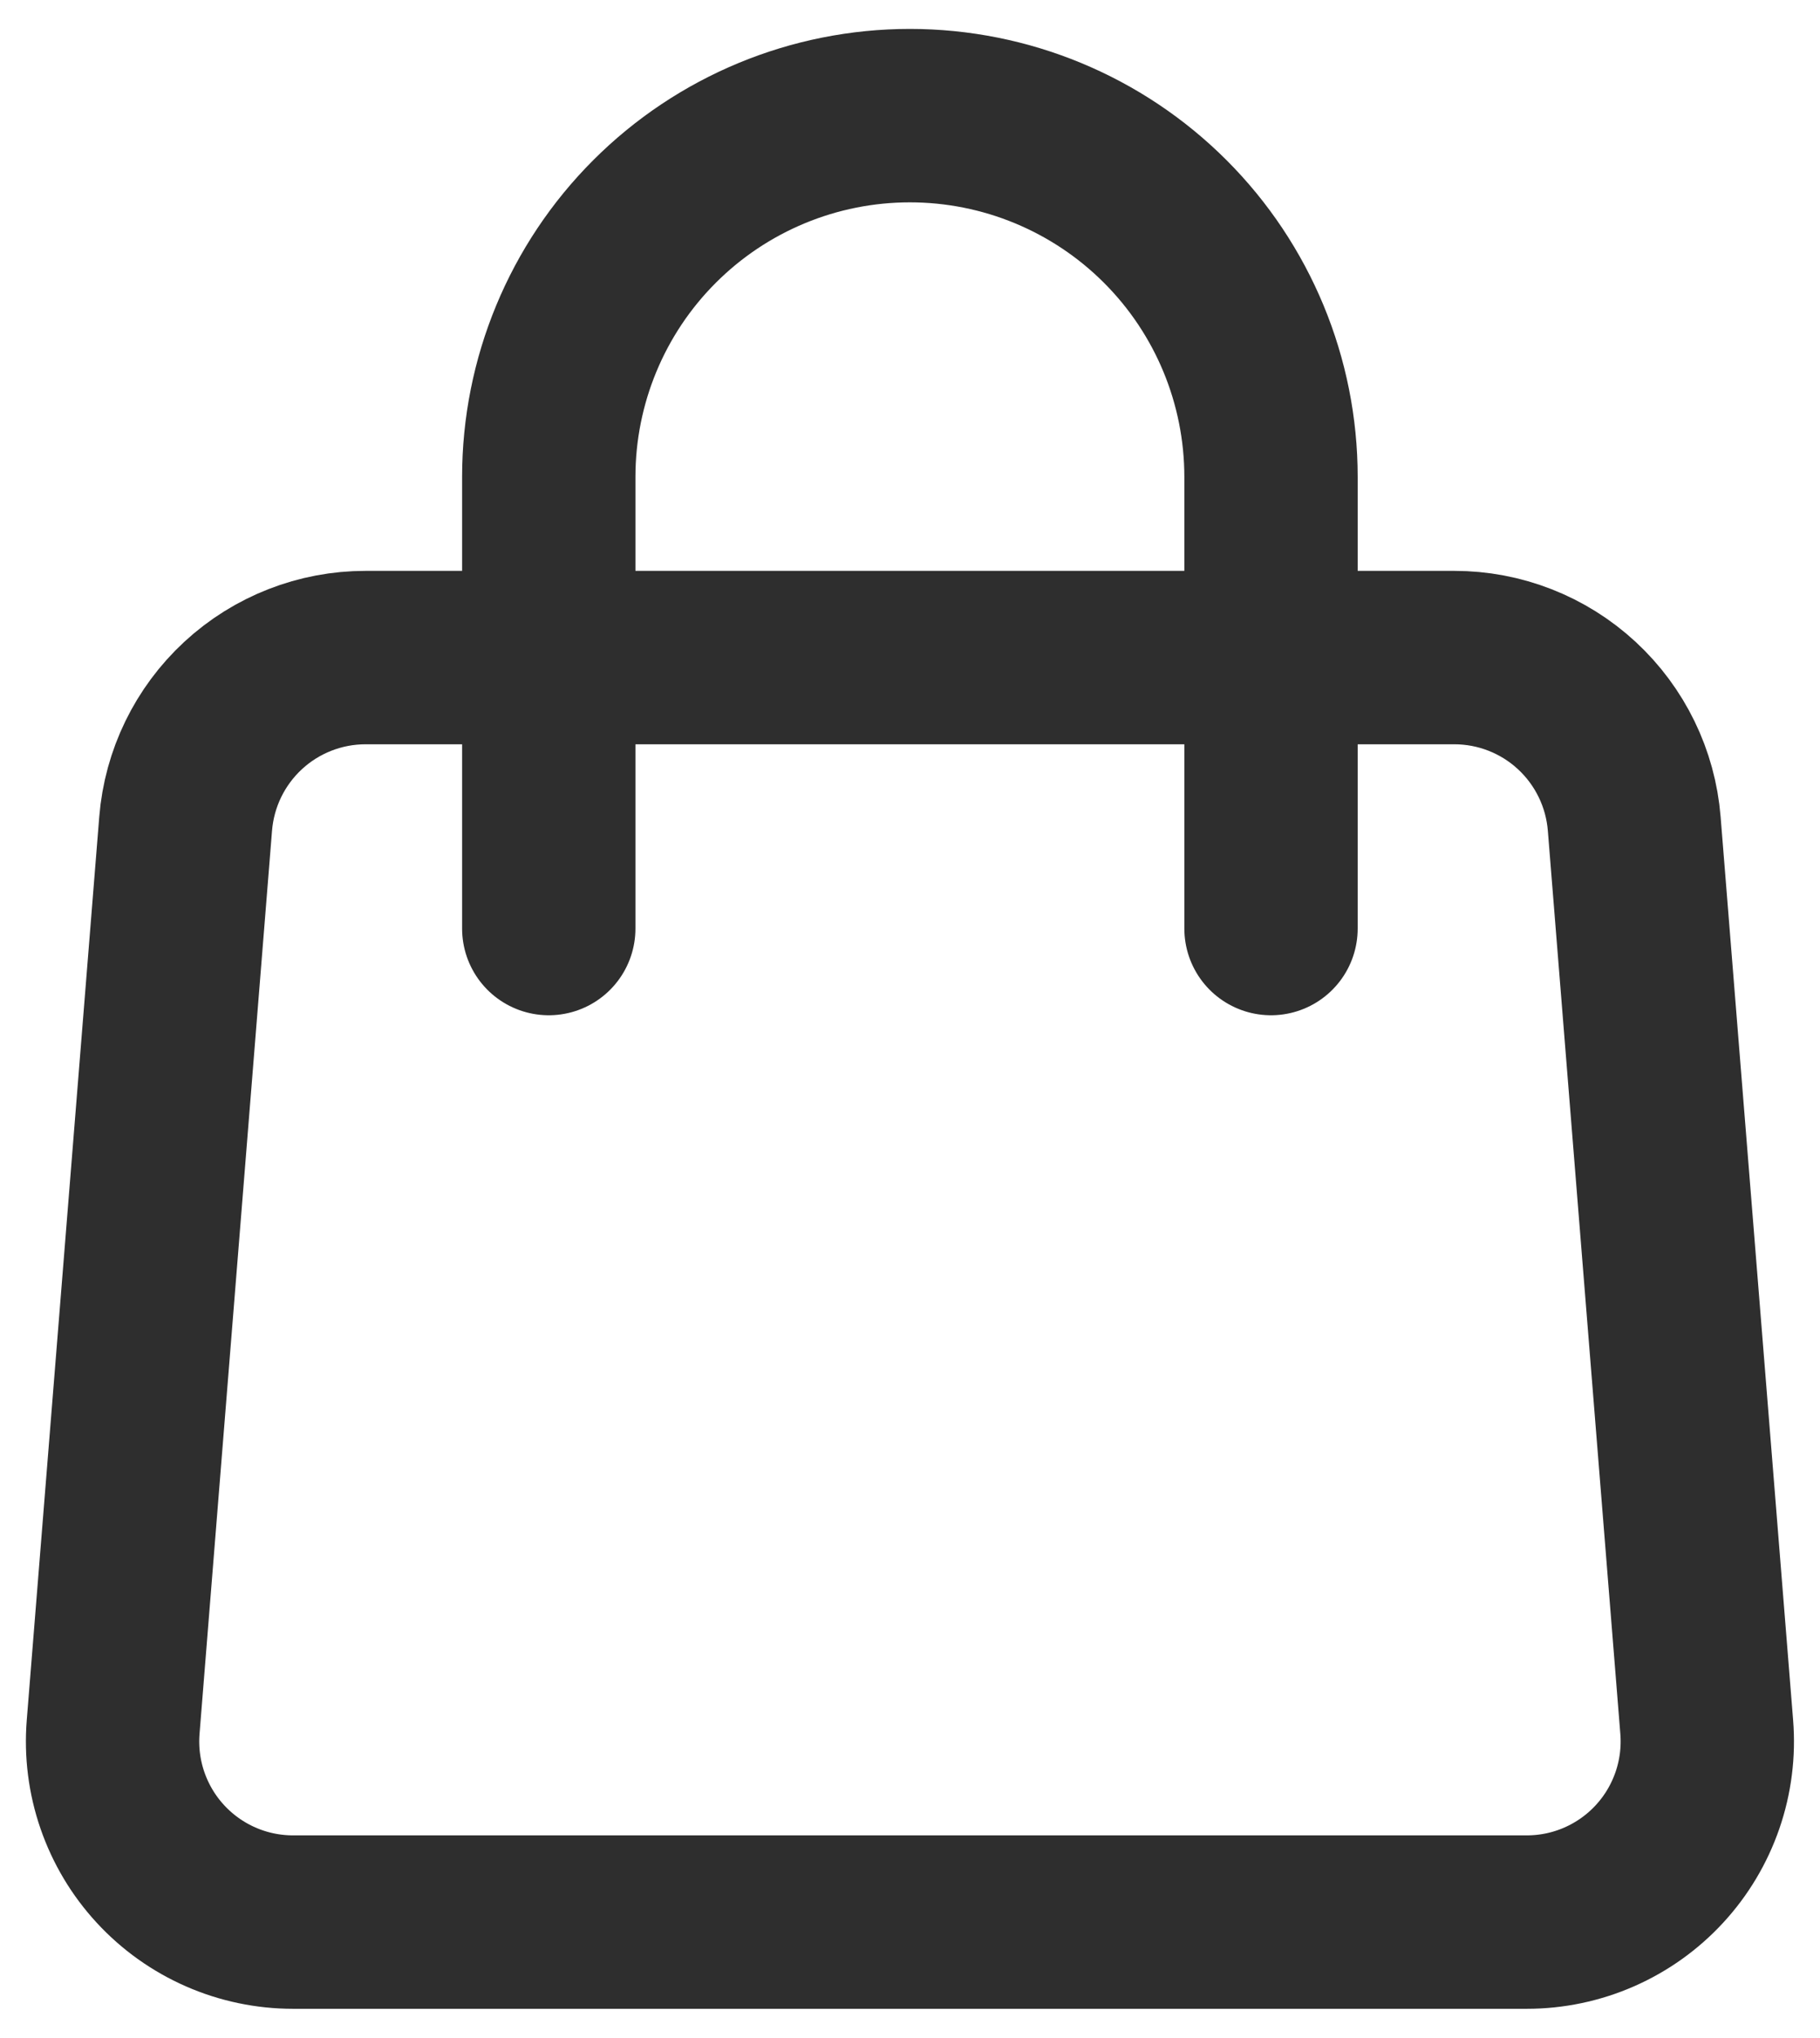 <svg width="42" height="47" viewBox="0 0 42 47" fill="none" xmlns="http://www.w3.org/2000/svg">
<path d="M4.284 19C4.368 17.956 4.842 16.982 5.612 16.271C6.381 15.561 7.391 15.166 8.438 15.167H33.559C34.606 15.166 35.616 15.561 36.385 16.271C37.155 16.982 37.629 17.956 37.713 19L39.386 39.833C39.432 40.407 39.359 40.983 39.171 41.527C38.983 42.071 38.685 42.57 38.295 42.992C37.905 43.415 37.432 43.752 36.905 43.983C36.378 44.214 35.809 44.333 35.234 44.333H6.763C6.188 44.333 5.619 44.214 5.092 43.983C4.565 43.752 4.092 43.415 3.702 42.992C3.312 42.57 3.014 42.071 2.826 41.527C2.638 40.983 2.565 40.407 2.611 39.833L4.284 19Z" stroke="#2E2E2E" stroke-width="4" stroke-linecap="round" stroke-linejoin="round"/>
<path d="M29.331 21.417V11C29.331 8.79 28.453 6.67 26.89 5.108C25.327 3.545 23.207 2.667 20.997 2.667C18.787 2.667 16.668 3.545 15.105 5.108C13.542 6.67 12.664 8.79 12.664 11V21.417" stroke="#2E2E2E" stroke-width="4" stroke-linecap="round" stroke-linejoin="round"/>
</svg>
